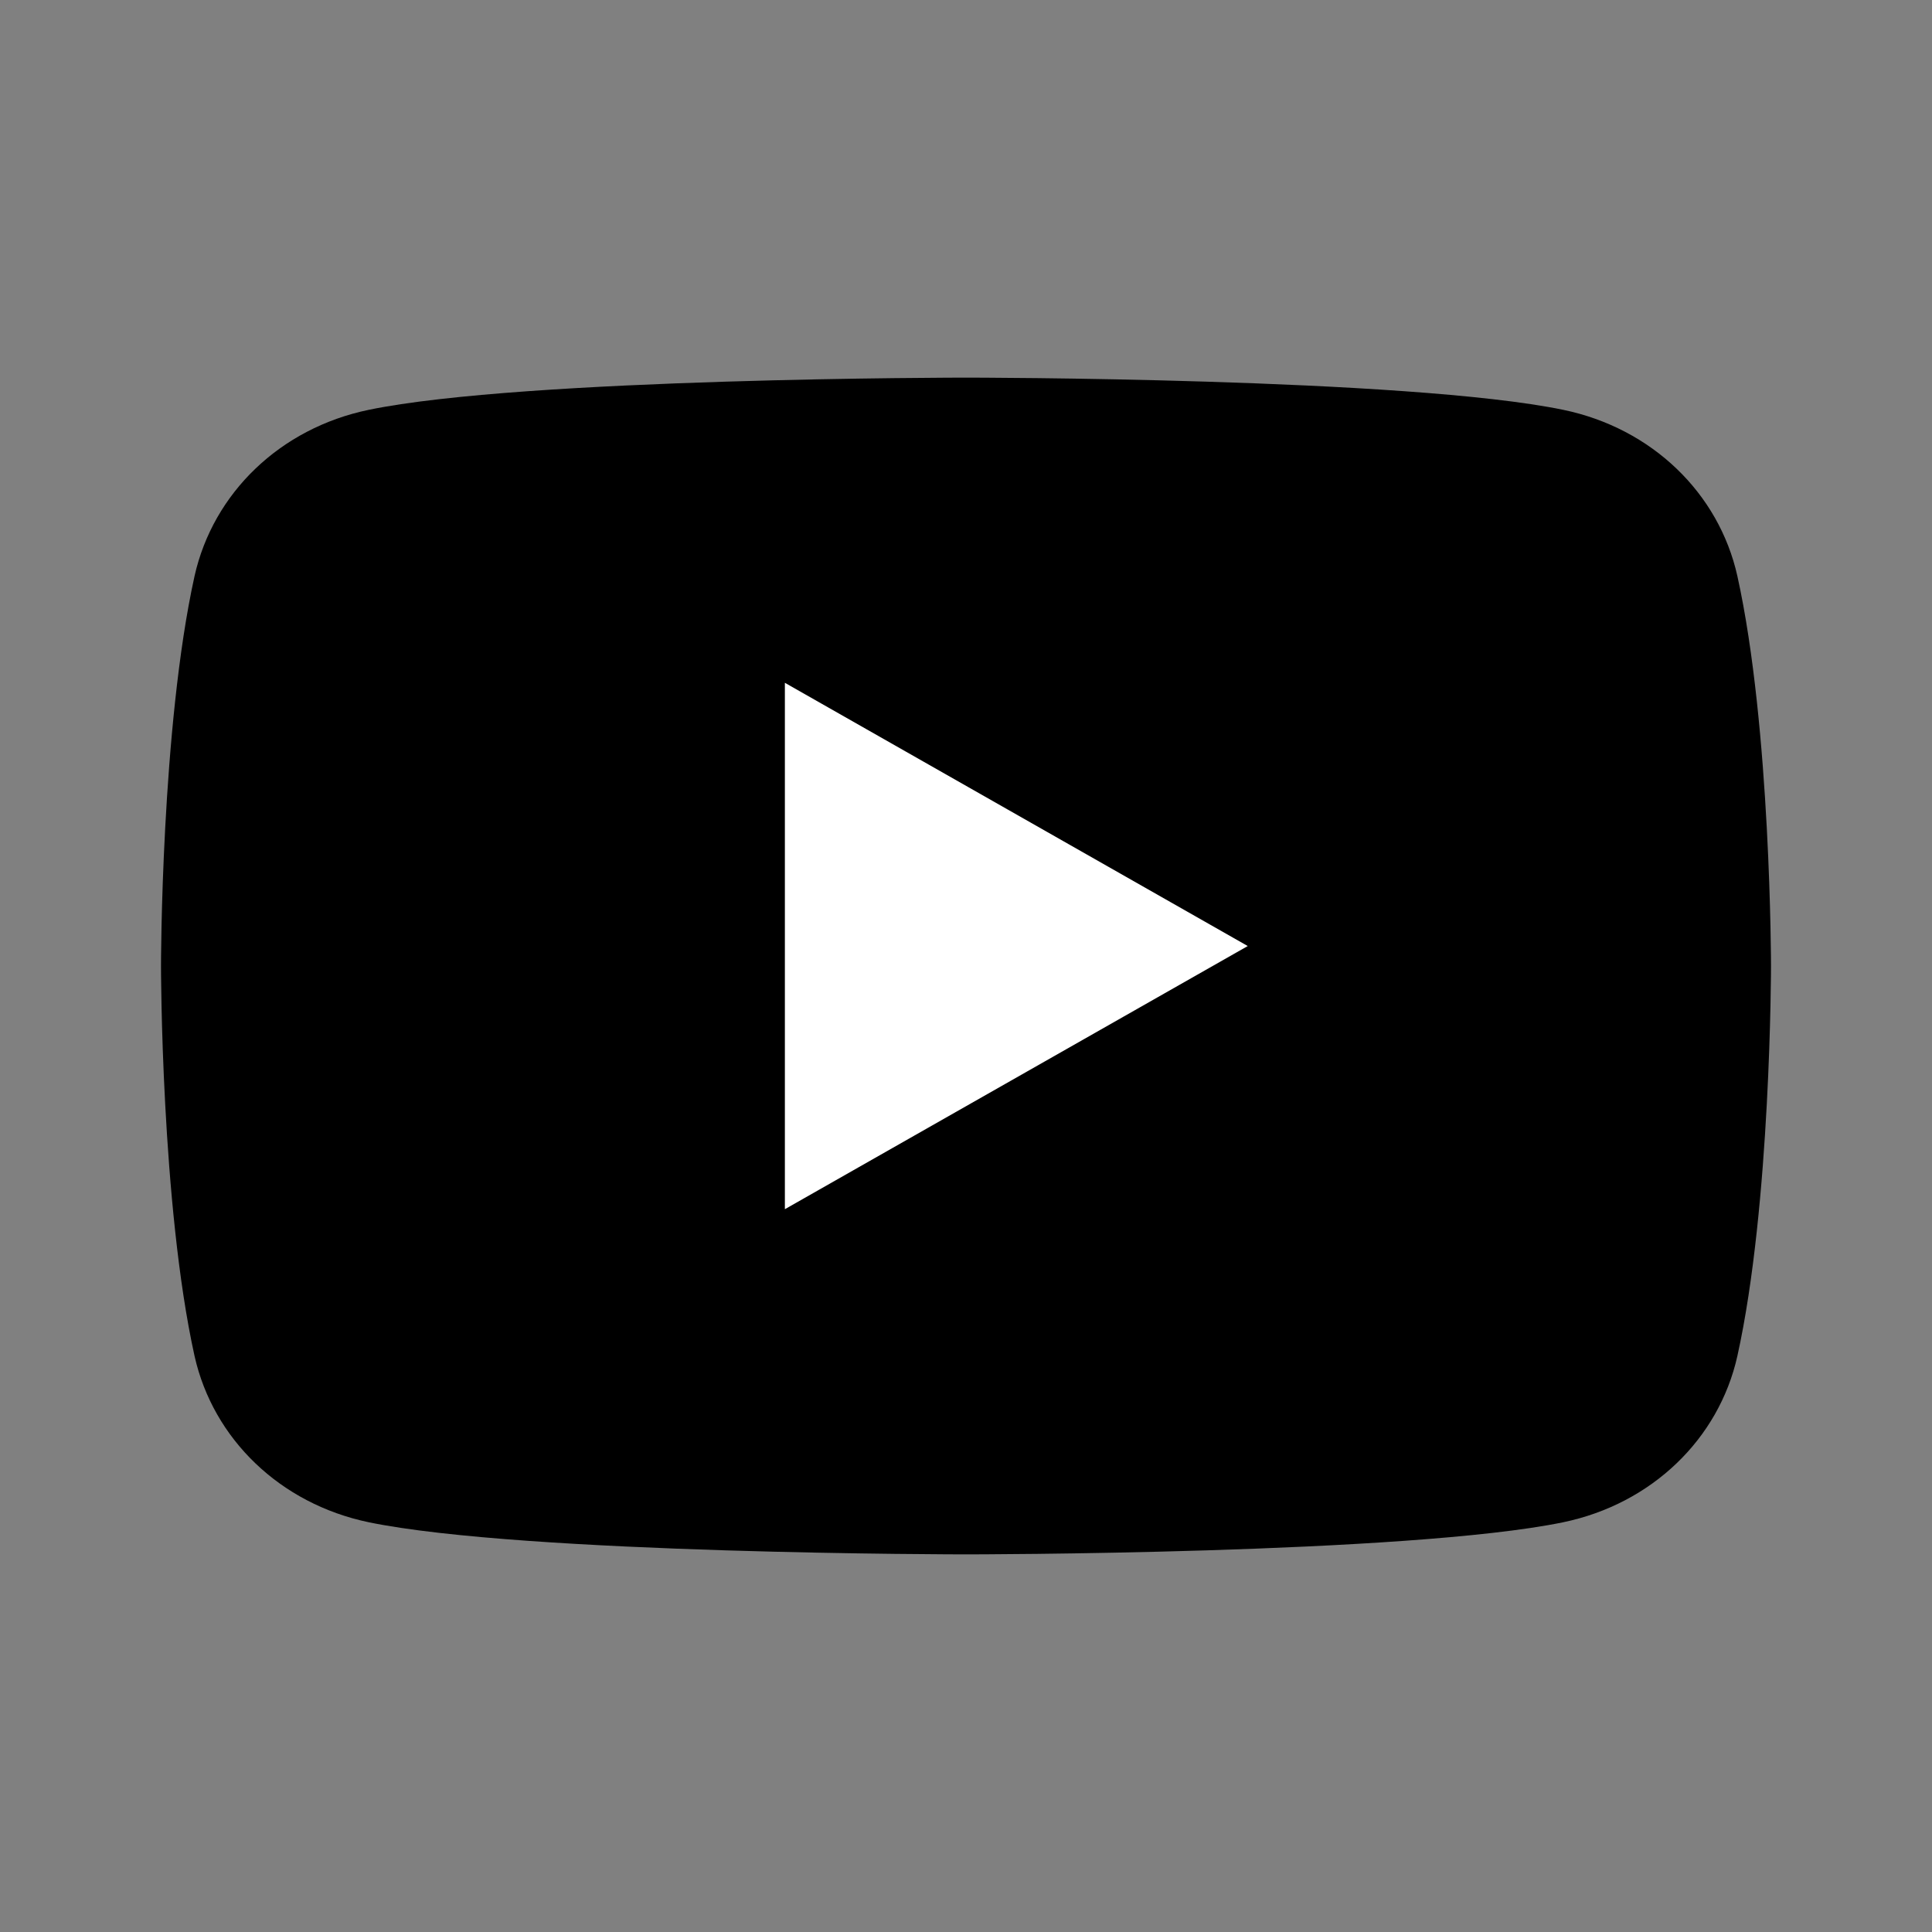 <svg width="24" height="24" viewBox="0 0 24 24" fill="none" xmlns="http://www.w3.org/2000/svg">
  <rect x="0" y="0" width="24" height="24" fill="#808080" stroke="none"/>
  <path fill-rule="evenodd" clip-rule="evenodd" d="M21.582 7.155C21.352 6.125 20.52 5.319 19.419 5.091C17.485 4.691 12 4.691 12 4.691C12 4.691 6.514 4.691 4.581 5.091C3.48 5.319 2.648 6.125 2.417 7.155C2 9.04 2 12.001 2 12.001C2 12.001 2 14.961 2.417 16.846C2.648 17.875 3.48 18.681 4.581 18.91C6.514 19.309 12 19.309 12 19.309C12 19.309 17.485 19.309 19.419 18.91C20.52 18.681 21.352 17.875 21.582 16.846C22 14.961 22 12.001 22 12.001C22 12.001 22 9.04 21.582 7.155Z" fill="currentColor"/>
  <path d="M9.75 15.021L15.5 11.752L9.75 8.482V15.021Z" fill="white"/>
</svg> 